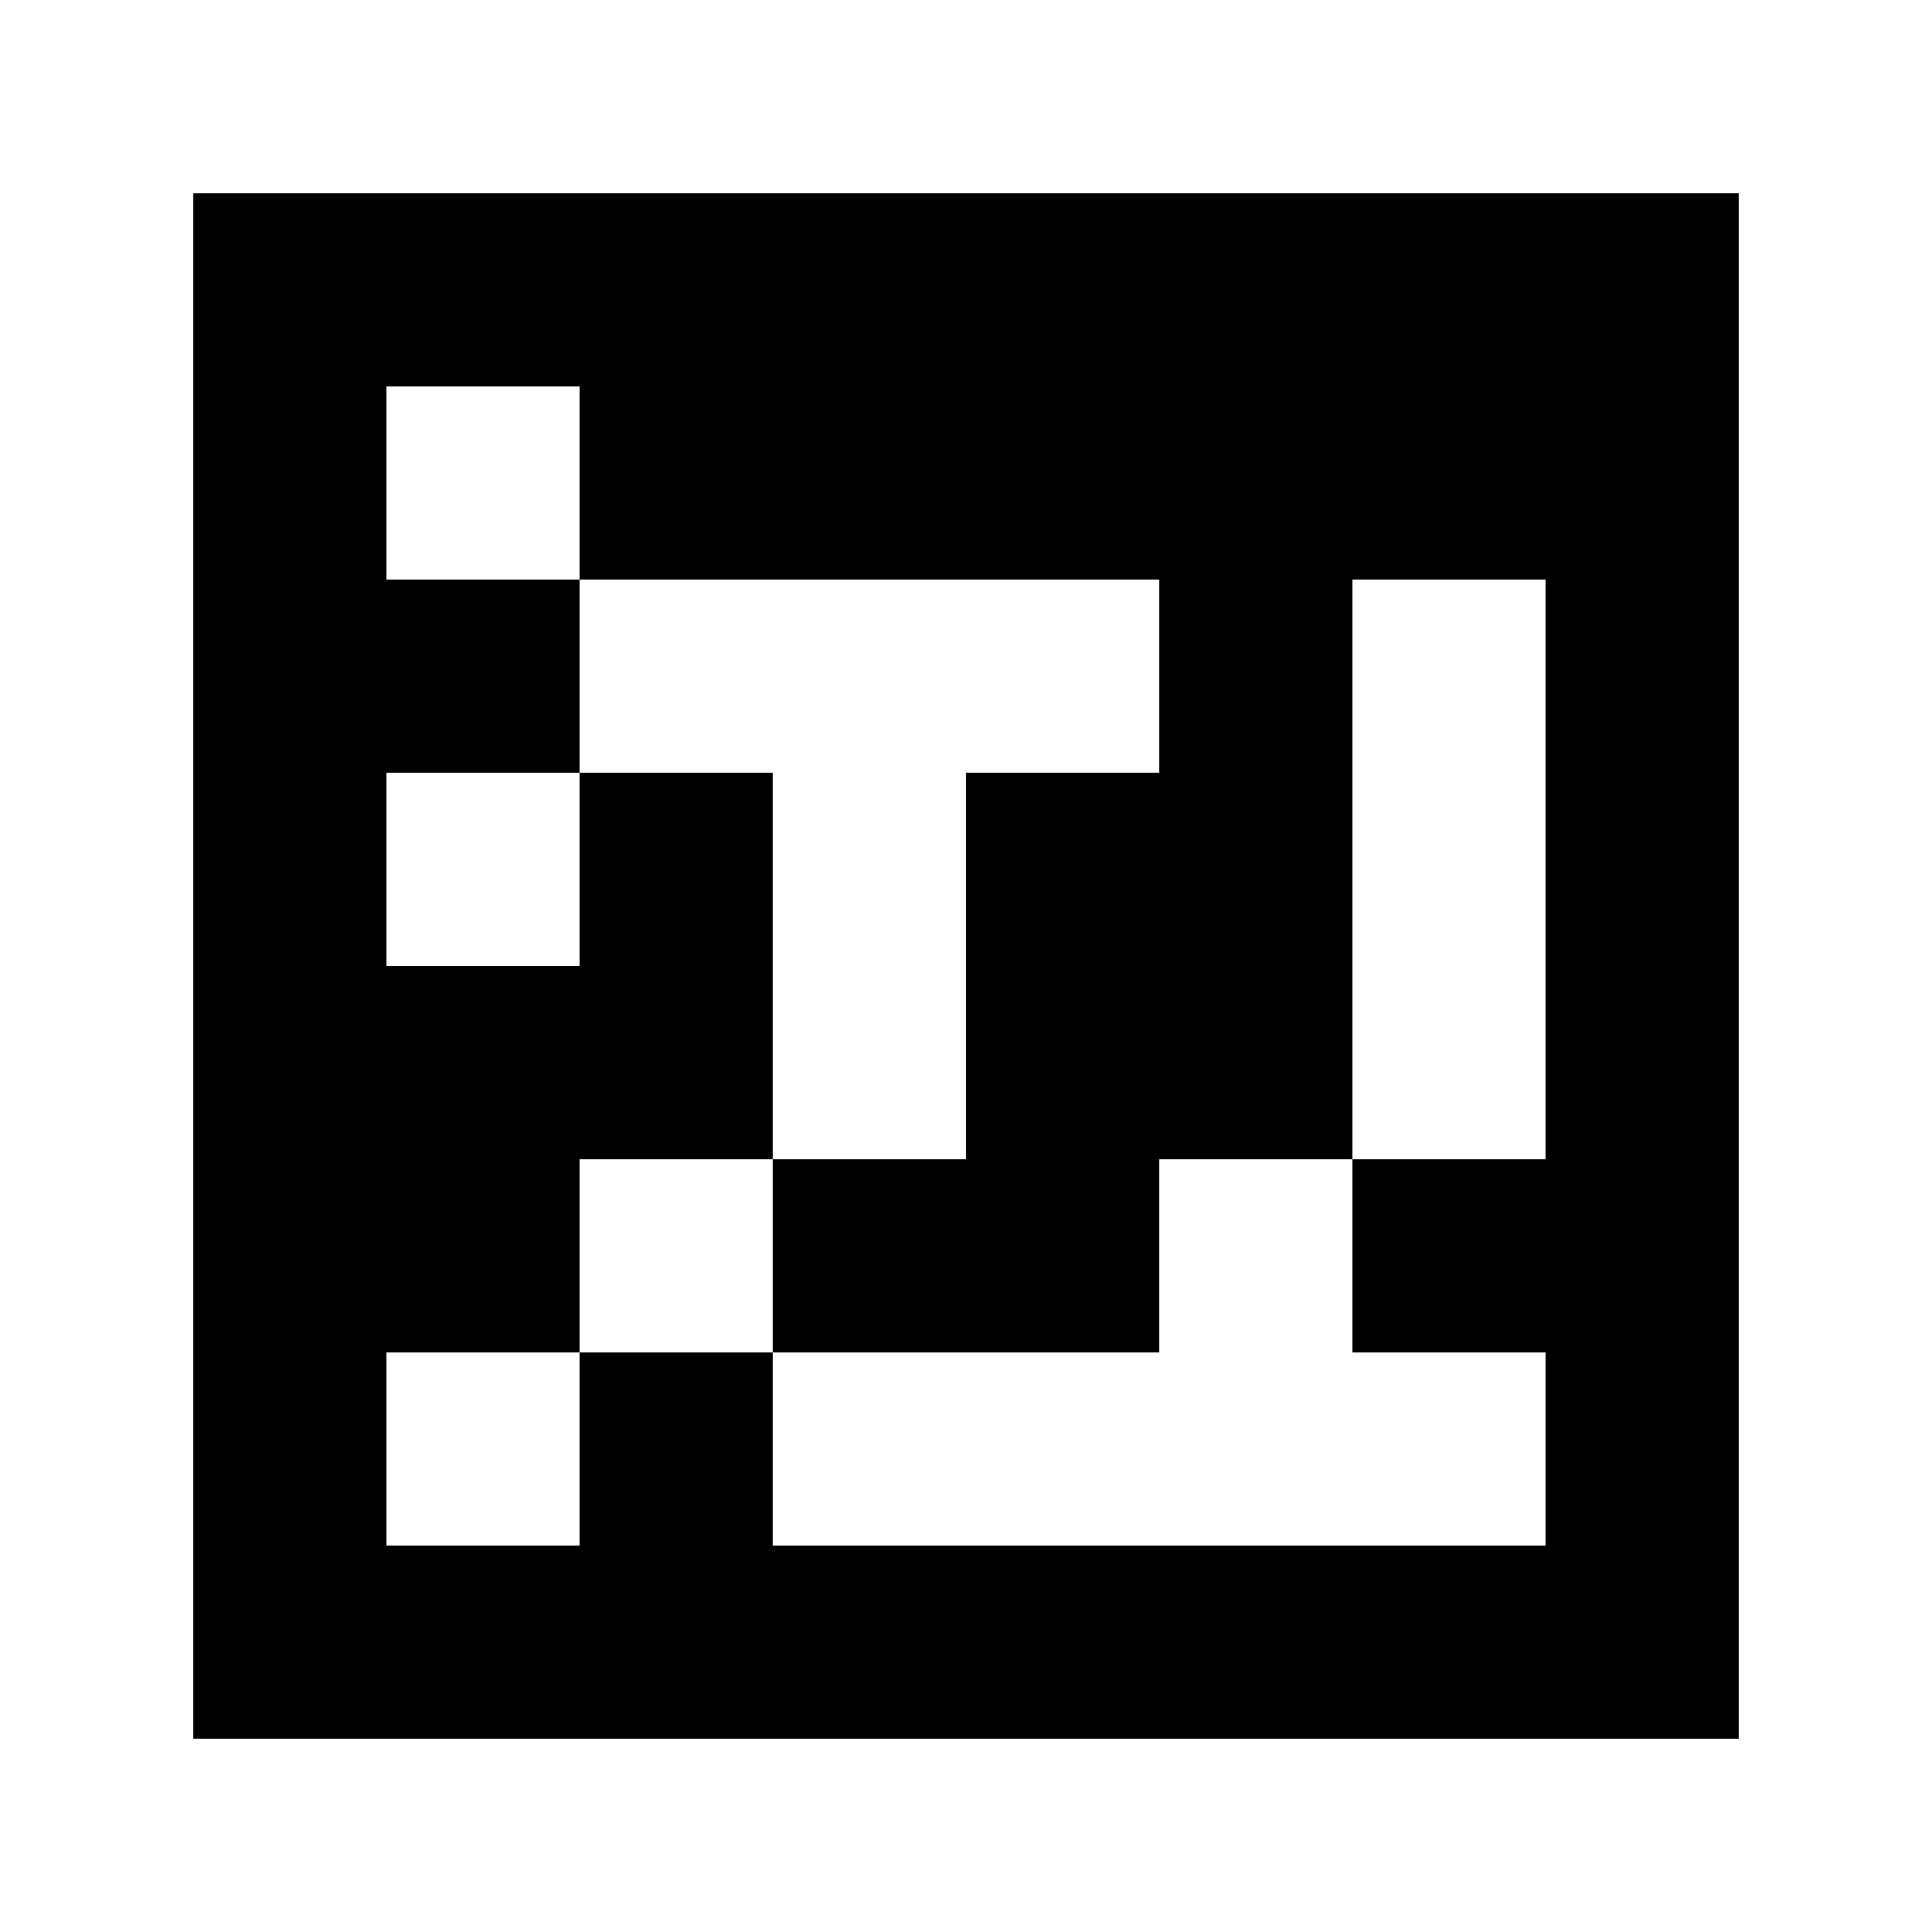 <svg xmlns="http://www.w3.org/2000/svg" width="125mm" height="125mm" viewBox="0 0 100 100">
<path style="fill:#ffffff; stroke:none;" d="M0 0L0 100L100 100L100 0L0 0z"></path>
<path style="fill:#000000; stroke:none;" d="M10 10L10 90L90 90L90 10L10 10z"></path>
<path style="fill:#ffffff; stroke:none;" d="M20 20L20 30L30 30L30 40L20 40L20 50L30 50L30 40L40 40L40 60L30 60L30 70L20 70L20 80L30 80L30 70L40 70L40 80L80 80L80 70L70 70L70 60L80 60L80 30L70 30L70 60L60 60L60 70L40 70L40 60L50 60L50 40L60 40L60 30L30 30L30 20L20 20z"></path>
</svg>